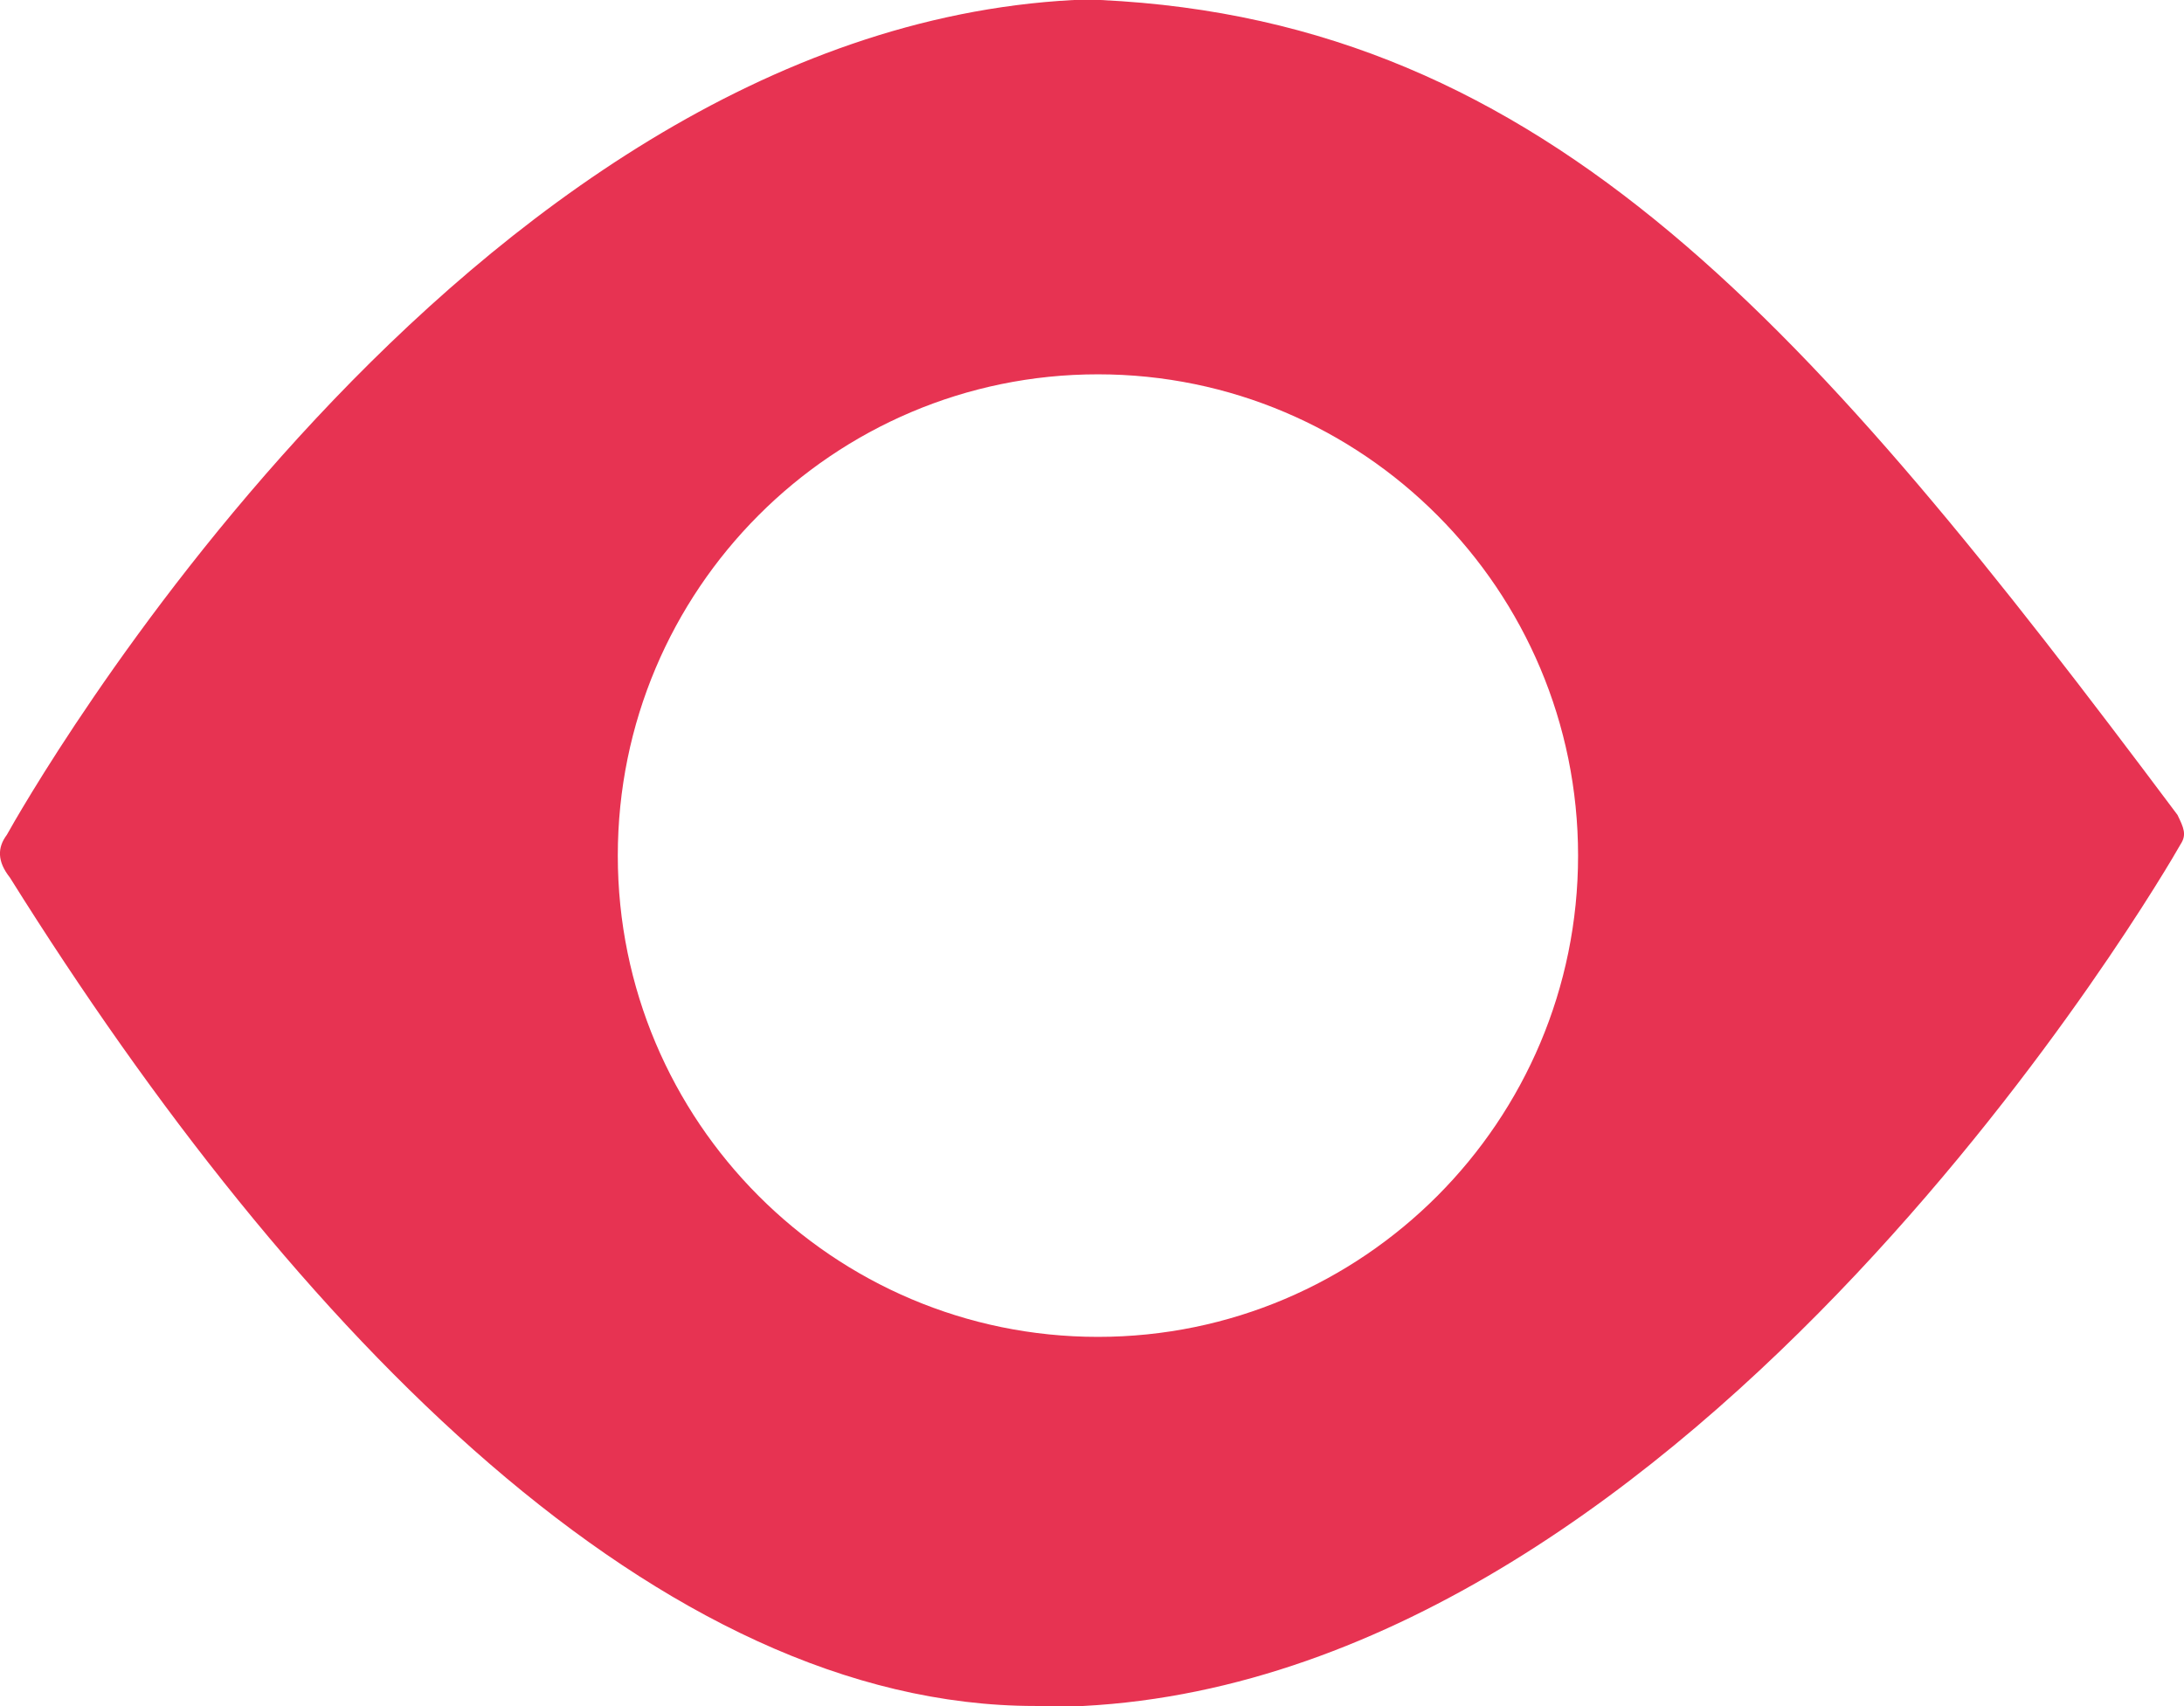 <svg width="64" height="50" viewBox="0 0 64 50" fill="none" xmlns="http://www.w3.org/2000/svg">
<g clip-path="url(#clip0_554_48)">
<path d="M31.466 0C13.456 0.941 0.669 23.623 0.2 24.467C-0.082 24.843 -0.082 25.247 0.29 25.718C8.71 39.179 19.36 49.996 30.335 49.996H31.744C49.754 49.055 63.429 25.588 63.898 24.745C64.086 24.463 63.992 24.259 63.809 23.882C53.111 9.59 45.407 0.624 32.249 0H31.466ZM32.174 39.179C24.412 39.179 18.104 32.86 18.104 25.075C18.104 17.289 24.408 10.97 32.174 10.97C39.941 10.97 46.244 17.289 46.244 25.075C46.244 32.86 39.941 39.179 32.174 39.179Z" fill="#E73352"/>
</g>
<defs>
<clipPath id="clip0_554_48">
<rect width="64" height="50" fill="white"/>
</clipPath>
</defs>
</svg>
